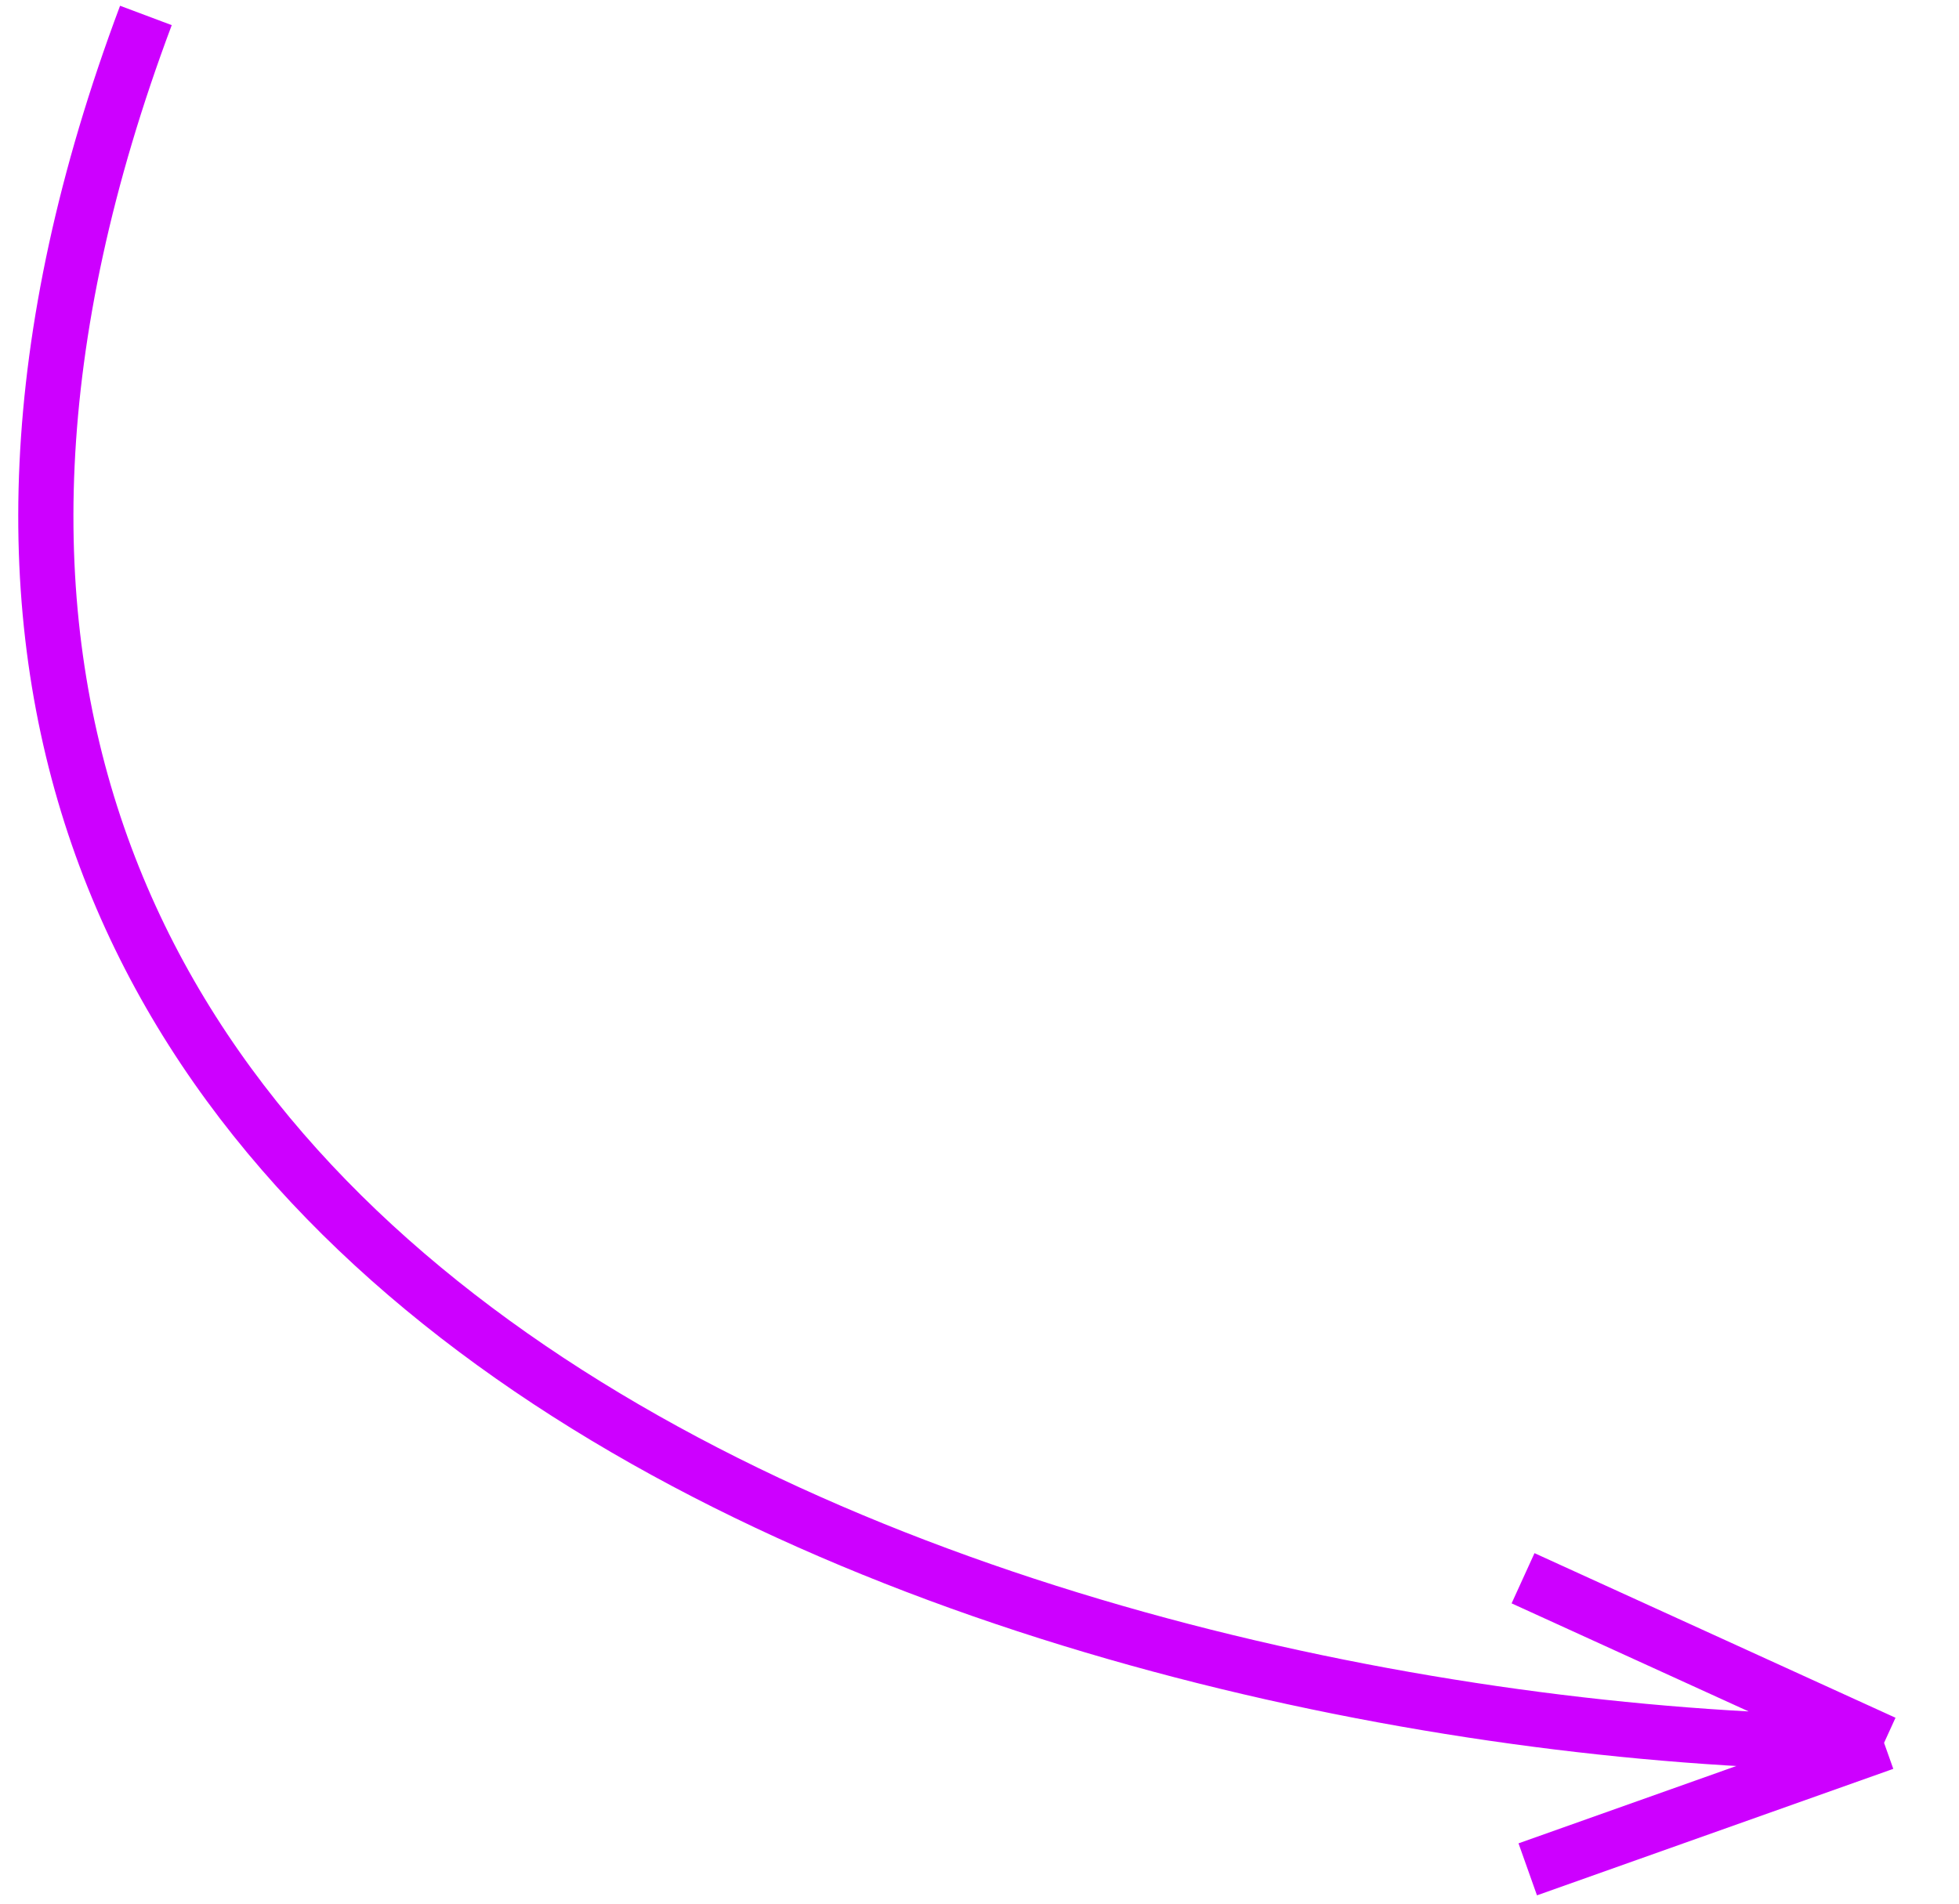 <?xml version="1.0" encoding="UTF-8"?> <svg xmlns="http://www.w3.org/2000/svg" width="71" height="69" viewBox="0 0 71 69" fill="none"> <path d="M5.288 0.56C-12.451 47.848 39.126 63.171 68.284 63.171M68.284 63.171L55.37 67.756M68.284 63.171L55.2 57.205" stroke="#CD00FF" stroke-width="2"></path> </svg> 